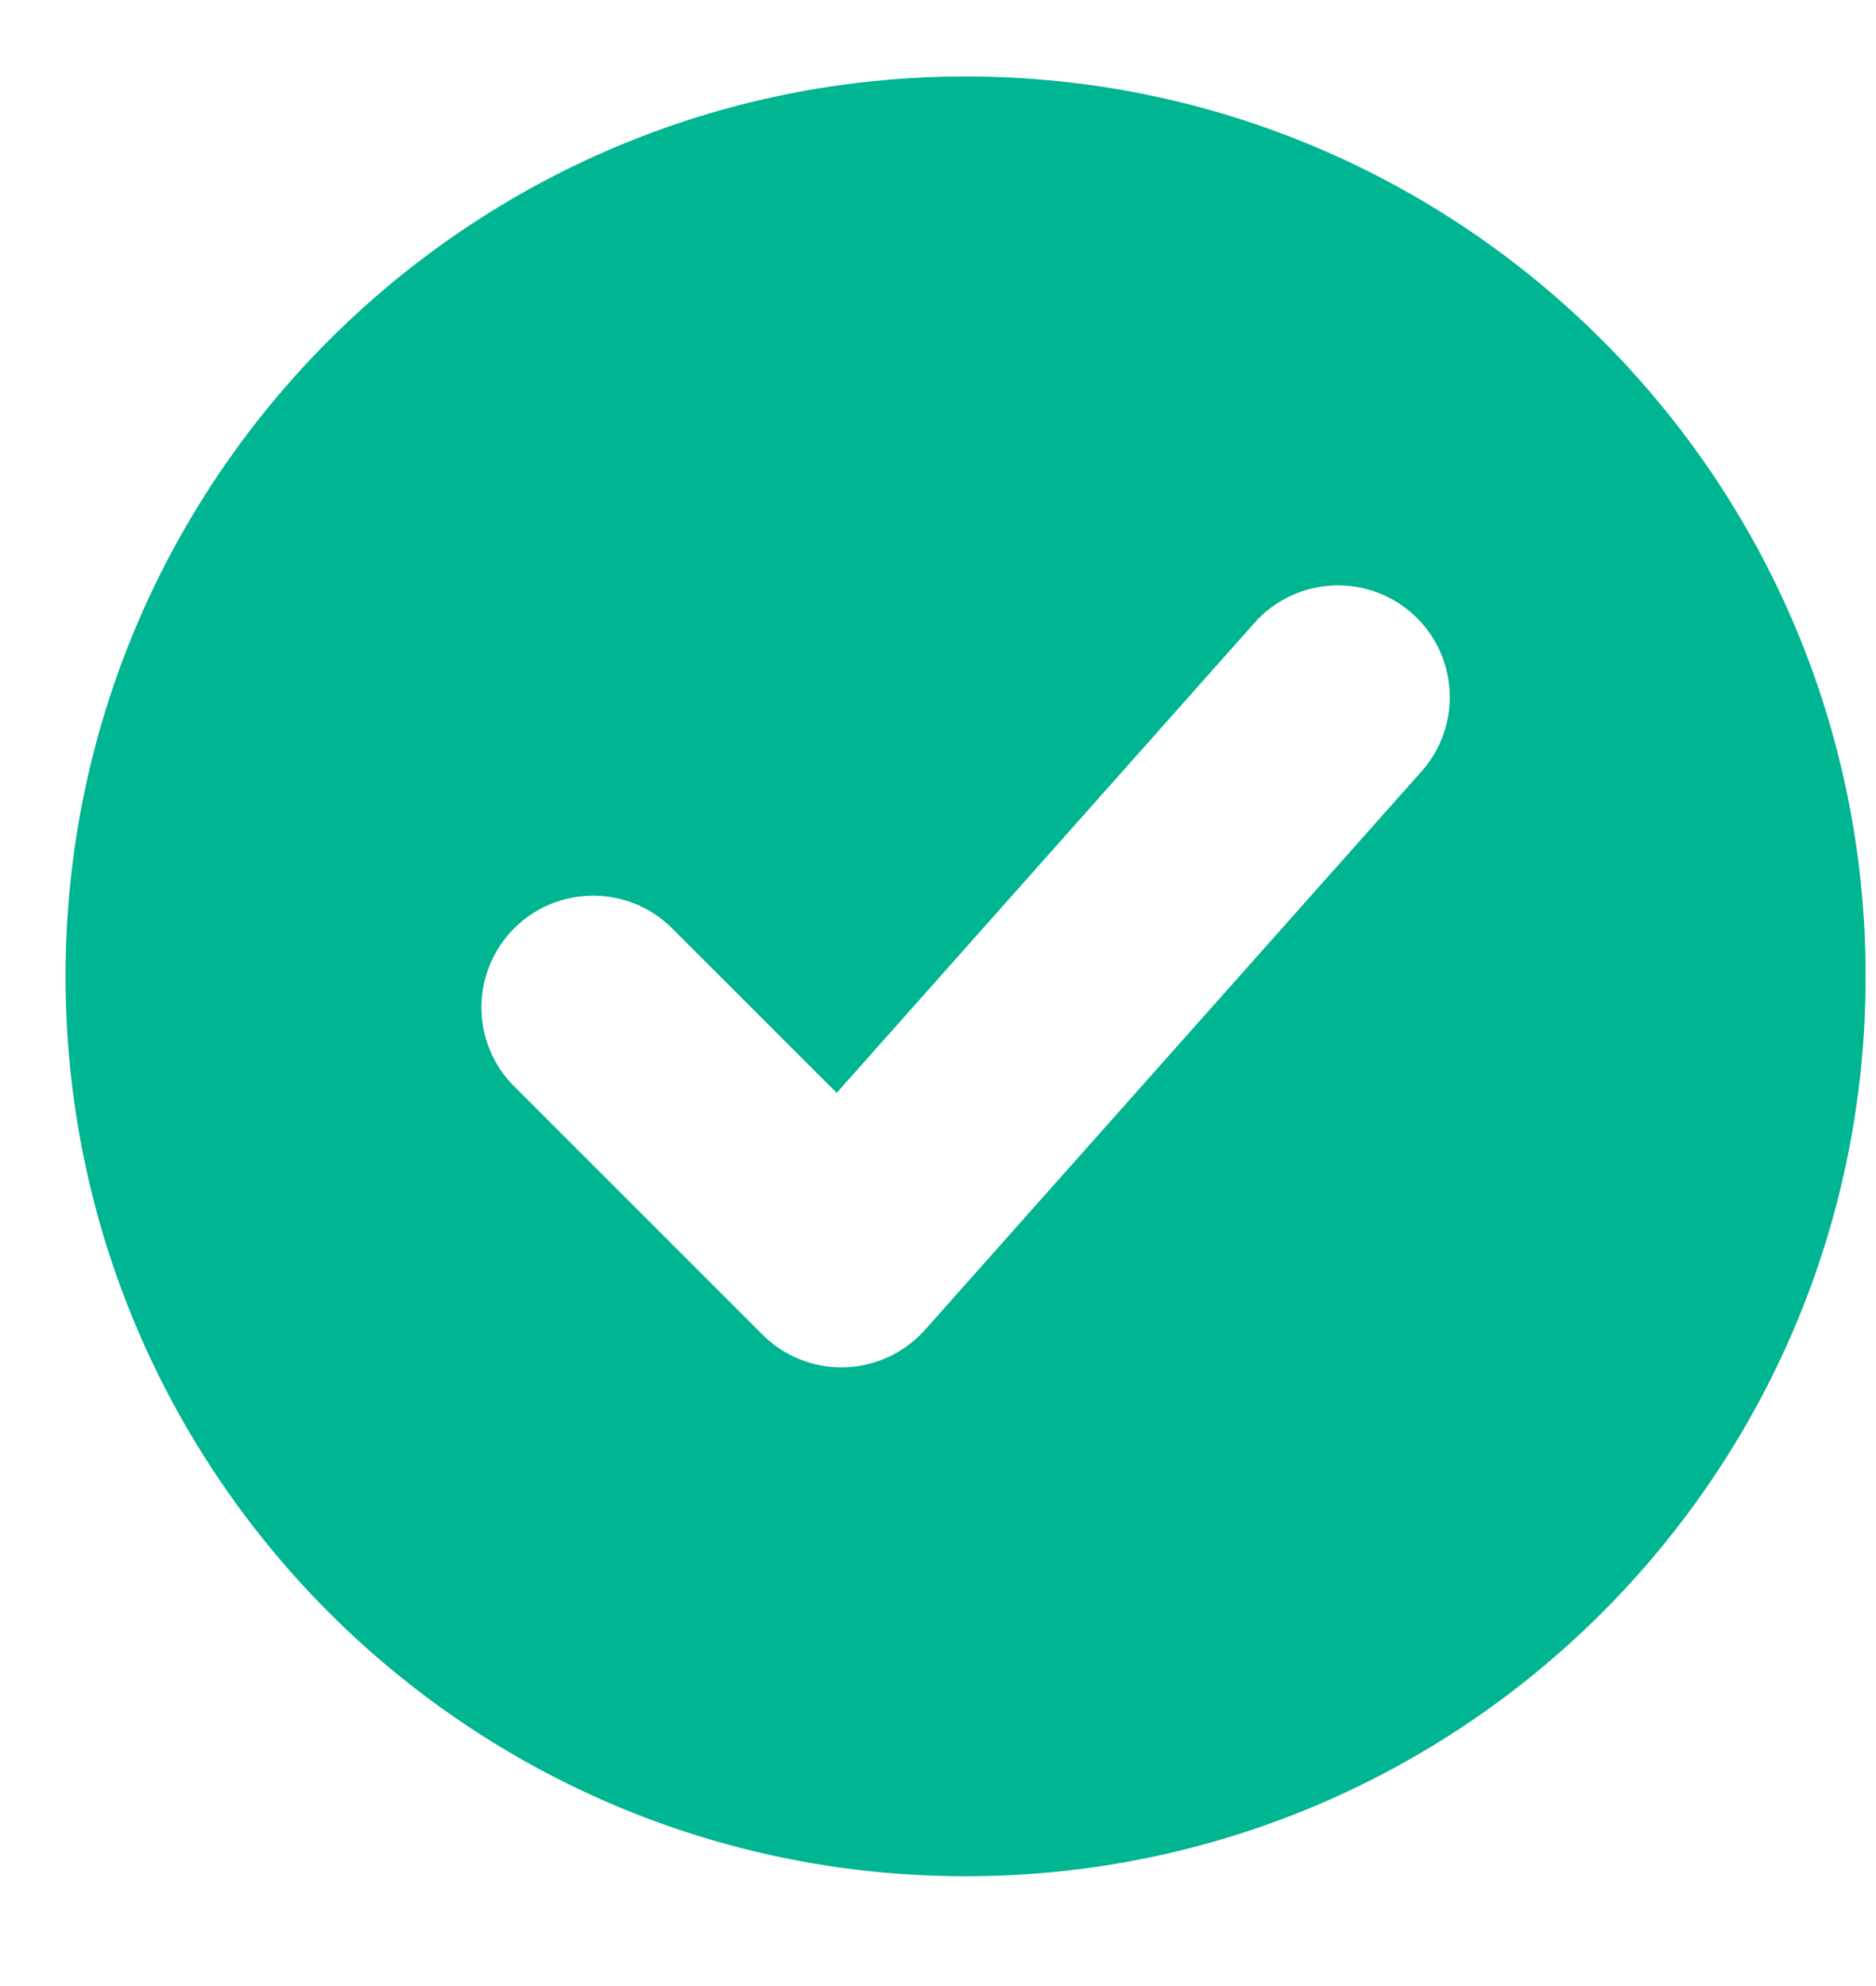 <?xml version="1.0" encoding="utf-8"?>
<svg xmlns="http://www.w3.org/2000/svg" width="17" height="18" viewBox="0 0 17 18" fill="none">
<path fill-rule="evenodd" clip-rule="evenodd" d="M8.75 17.005C13.255 17.005 16.906 13.354 16.906 8.849C16.906 4.345 13.255 0.693 8.75 0.693C4.245 0.693 0.594 4.345 0.594 8.849C0.594 13.354 4.245 17.005 8.75 17.005ZM12.882 6.991C13.253 6.573 13.216 5.933 12.798 5.561C12.38 5.19 11.74 5.227 11.368 5.645L7.582 9.905L6.091 8.414C5.696 8.019 5.054 8.019 4.659 8.414C4.264 8.81 4.264 9.451 4.659 9.846L6.909 12.096C7.106 12.293 7.376 12.401 7.655 12.392C7.933 12.384 8.196 12.261 8.382 12.053L12.882 6.991Z" fill="#00B591"/>
</svg>